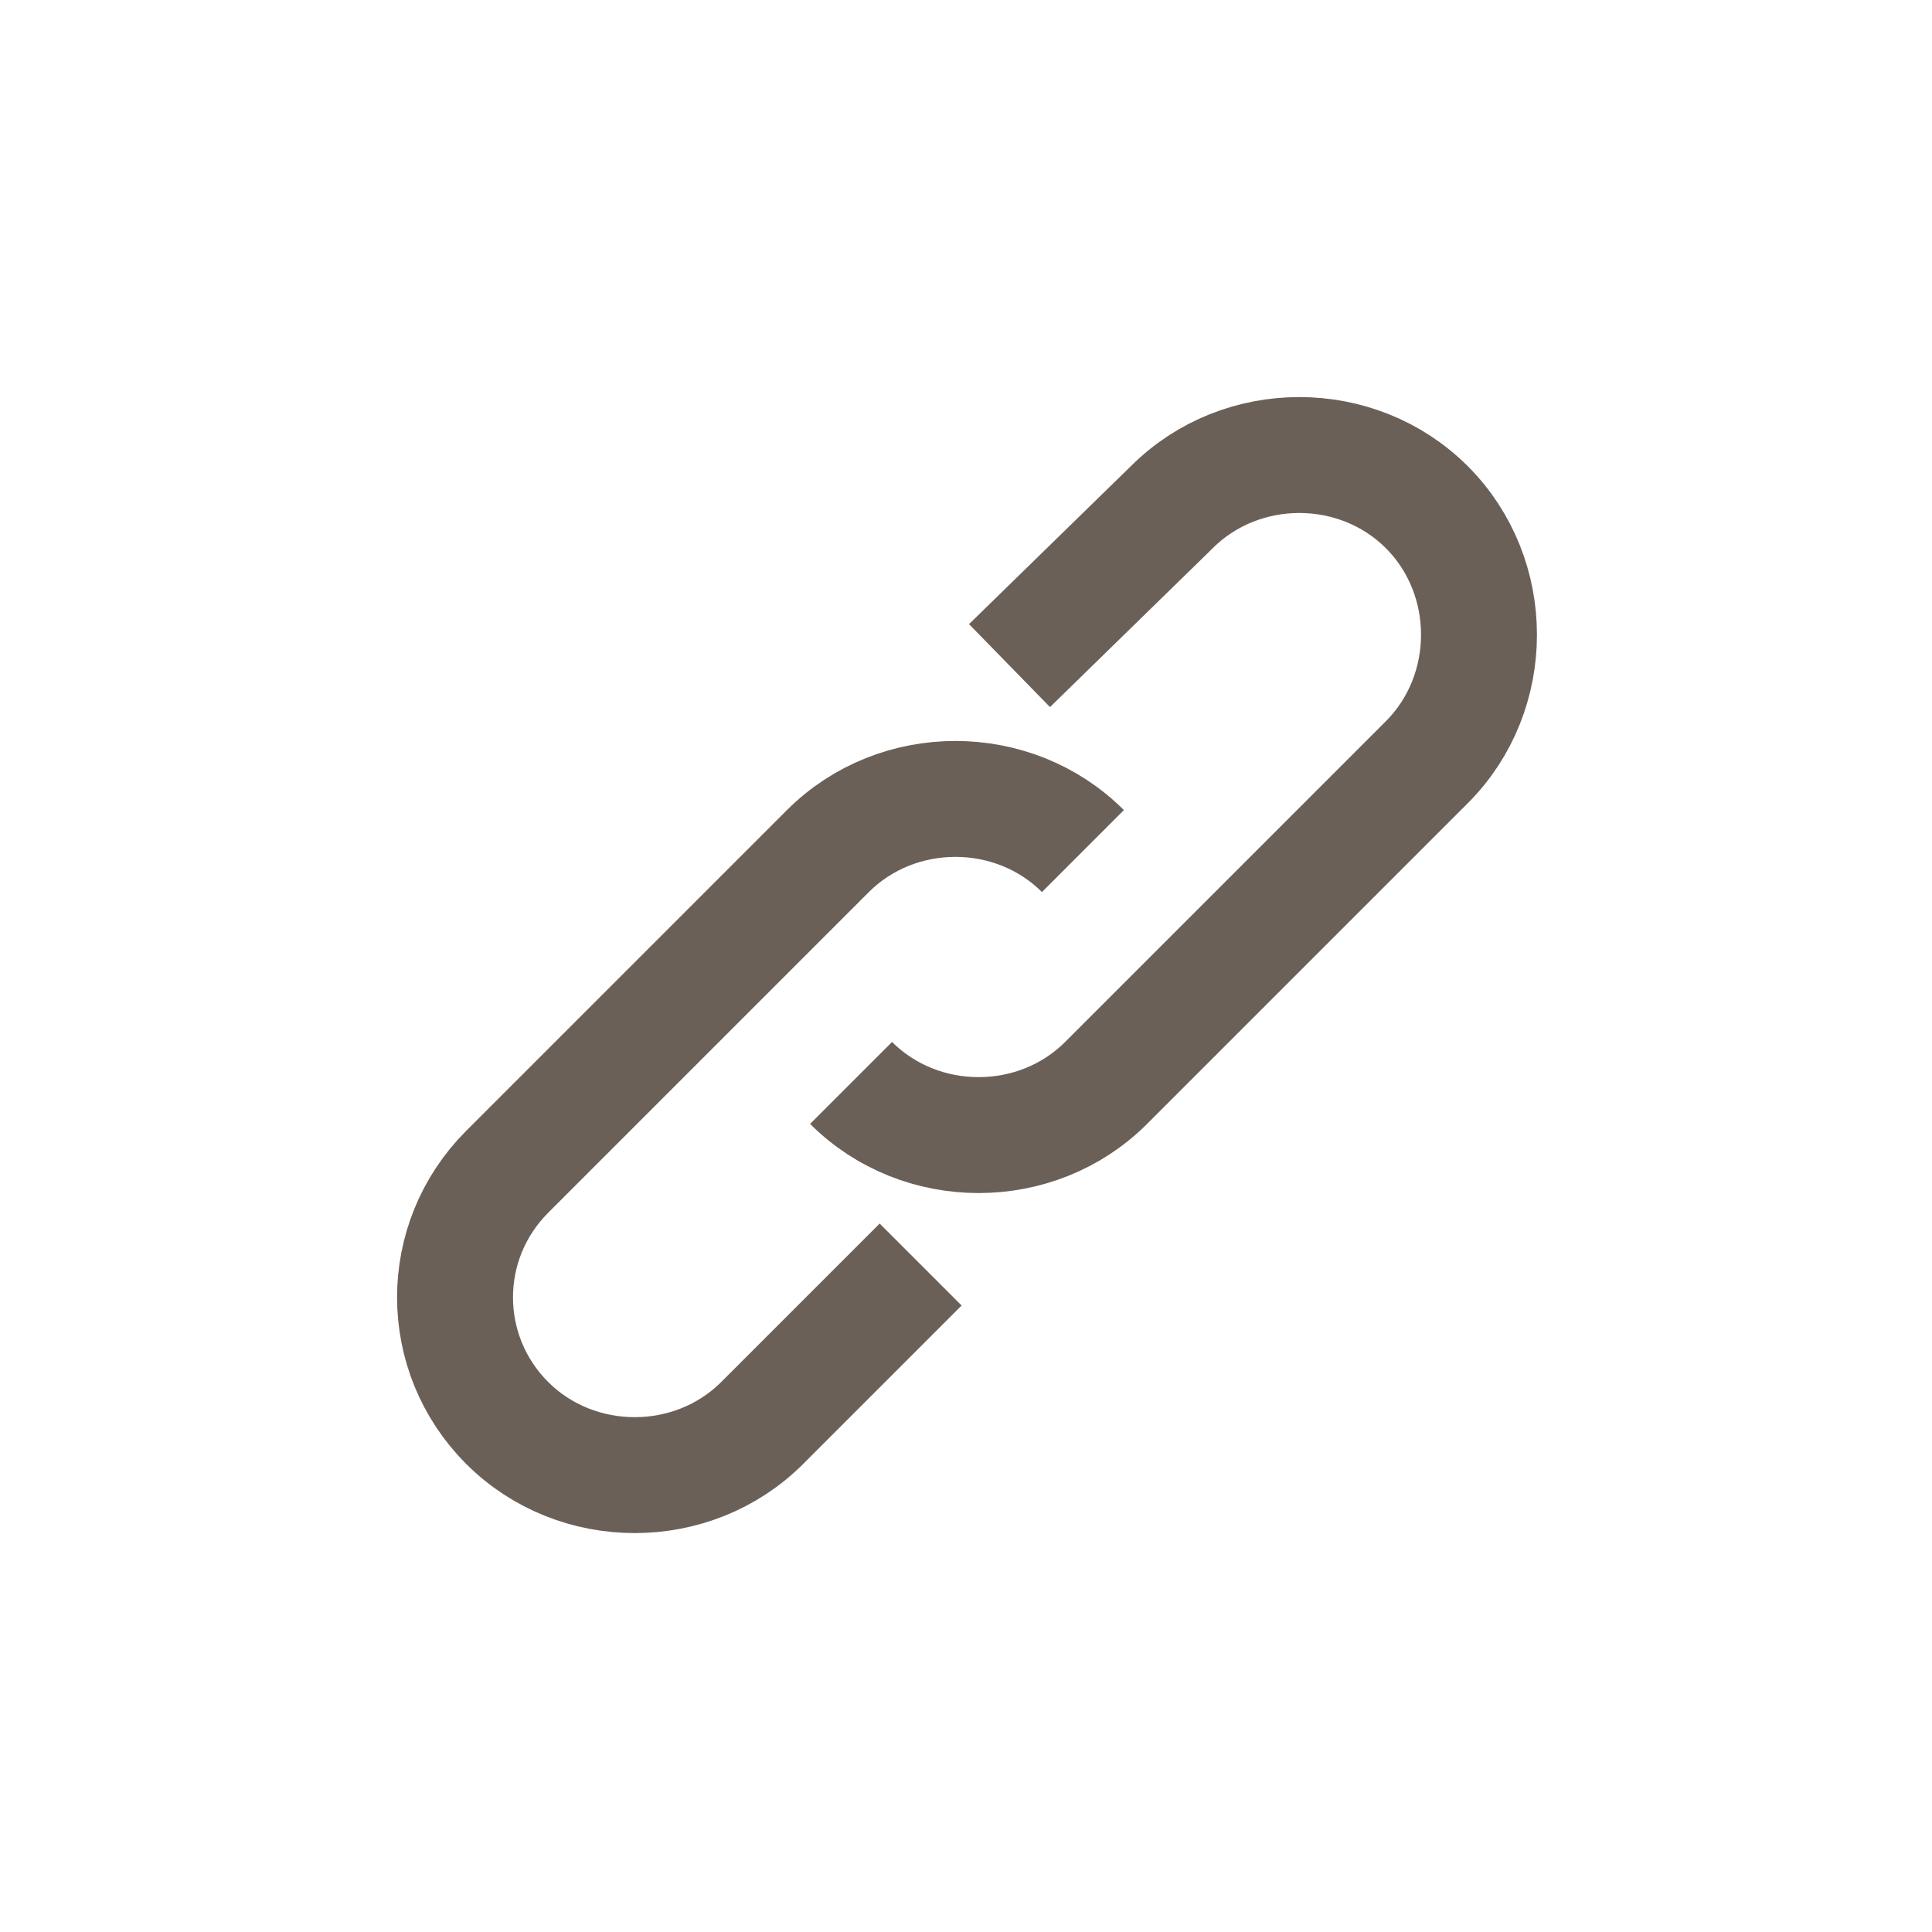<?xml version="1.0" encoding="utf-8"?>
<!-- Generator: Adobe Illustrator 26.5.0, SVG Export Plug-In . SVG Version: 6.00 Build 0)  -->
<svg version="1.1" id="Layer_1" xmlns="http://www.w3.org/2000/svg" xmlns:xlink="http://www.w3.org/1999/xlink" x="0px" y="0px"
	 viewBox="0 0 50 50" style="enable-background:new 0 0 50 50;" xml:space="preserve">
<style type="text/css">
	.st0{fill:none;stroke:#6B6058;stroke-width:3;}
</style>
<g id="Group-6" transform="translate(4.326, 4.326)">
	<path id="Stroke-2" class="st0" d="M19.5,28.4l-4.1,4.1c-1.8,1.8-4.8,1.8-6.6,0l0,0C7,30.7,7,27.8,8.8,26l8.3-8.3
		c1.8-1.8,4.8-1.8,6.6,0l0,0"/>
	<path id="Stroke-4" class="st0" d="M21.8,12.9L26,8.8c1.8-1.8,4.8-1.8,6.6,0l0,0c1.8,1.8,1.8,4.8,0,6.6l-8.3,8.3
		c-1.8,1.8-4.8,1.8-6.6,0l0,0"/>
</g>
</svg>

